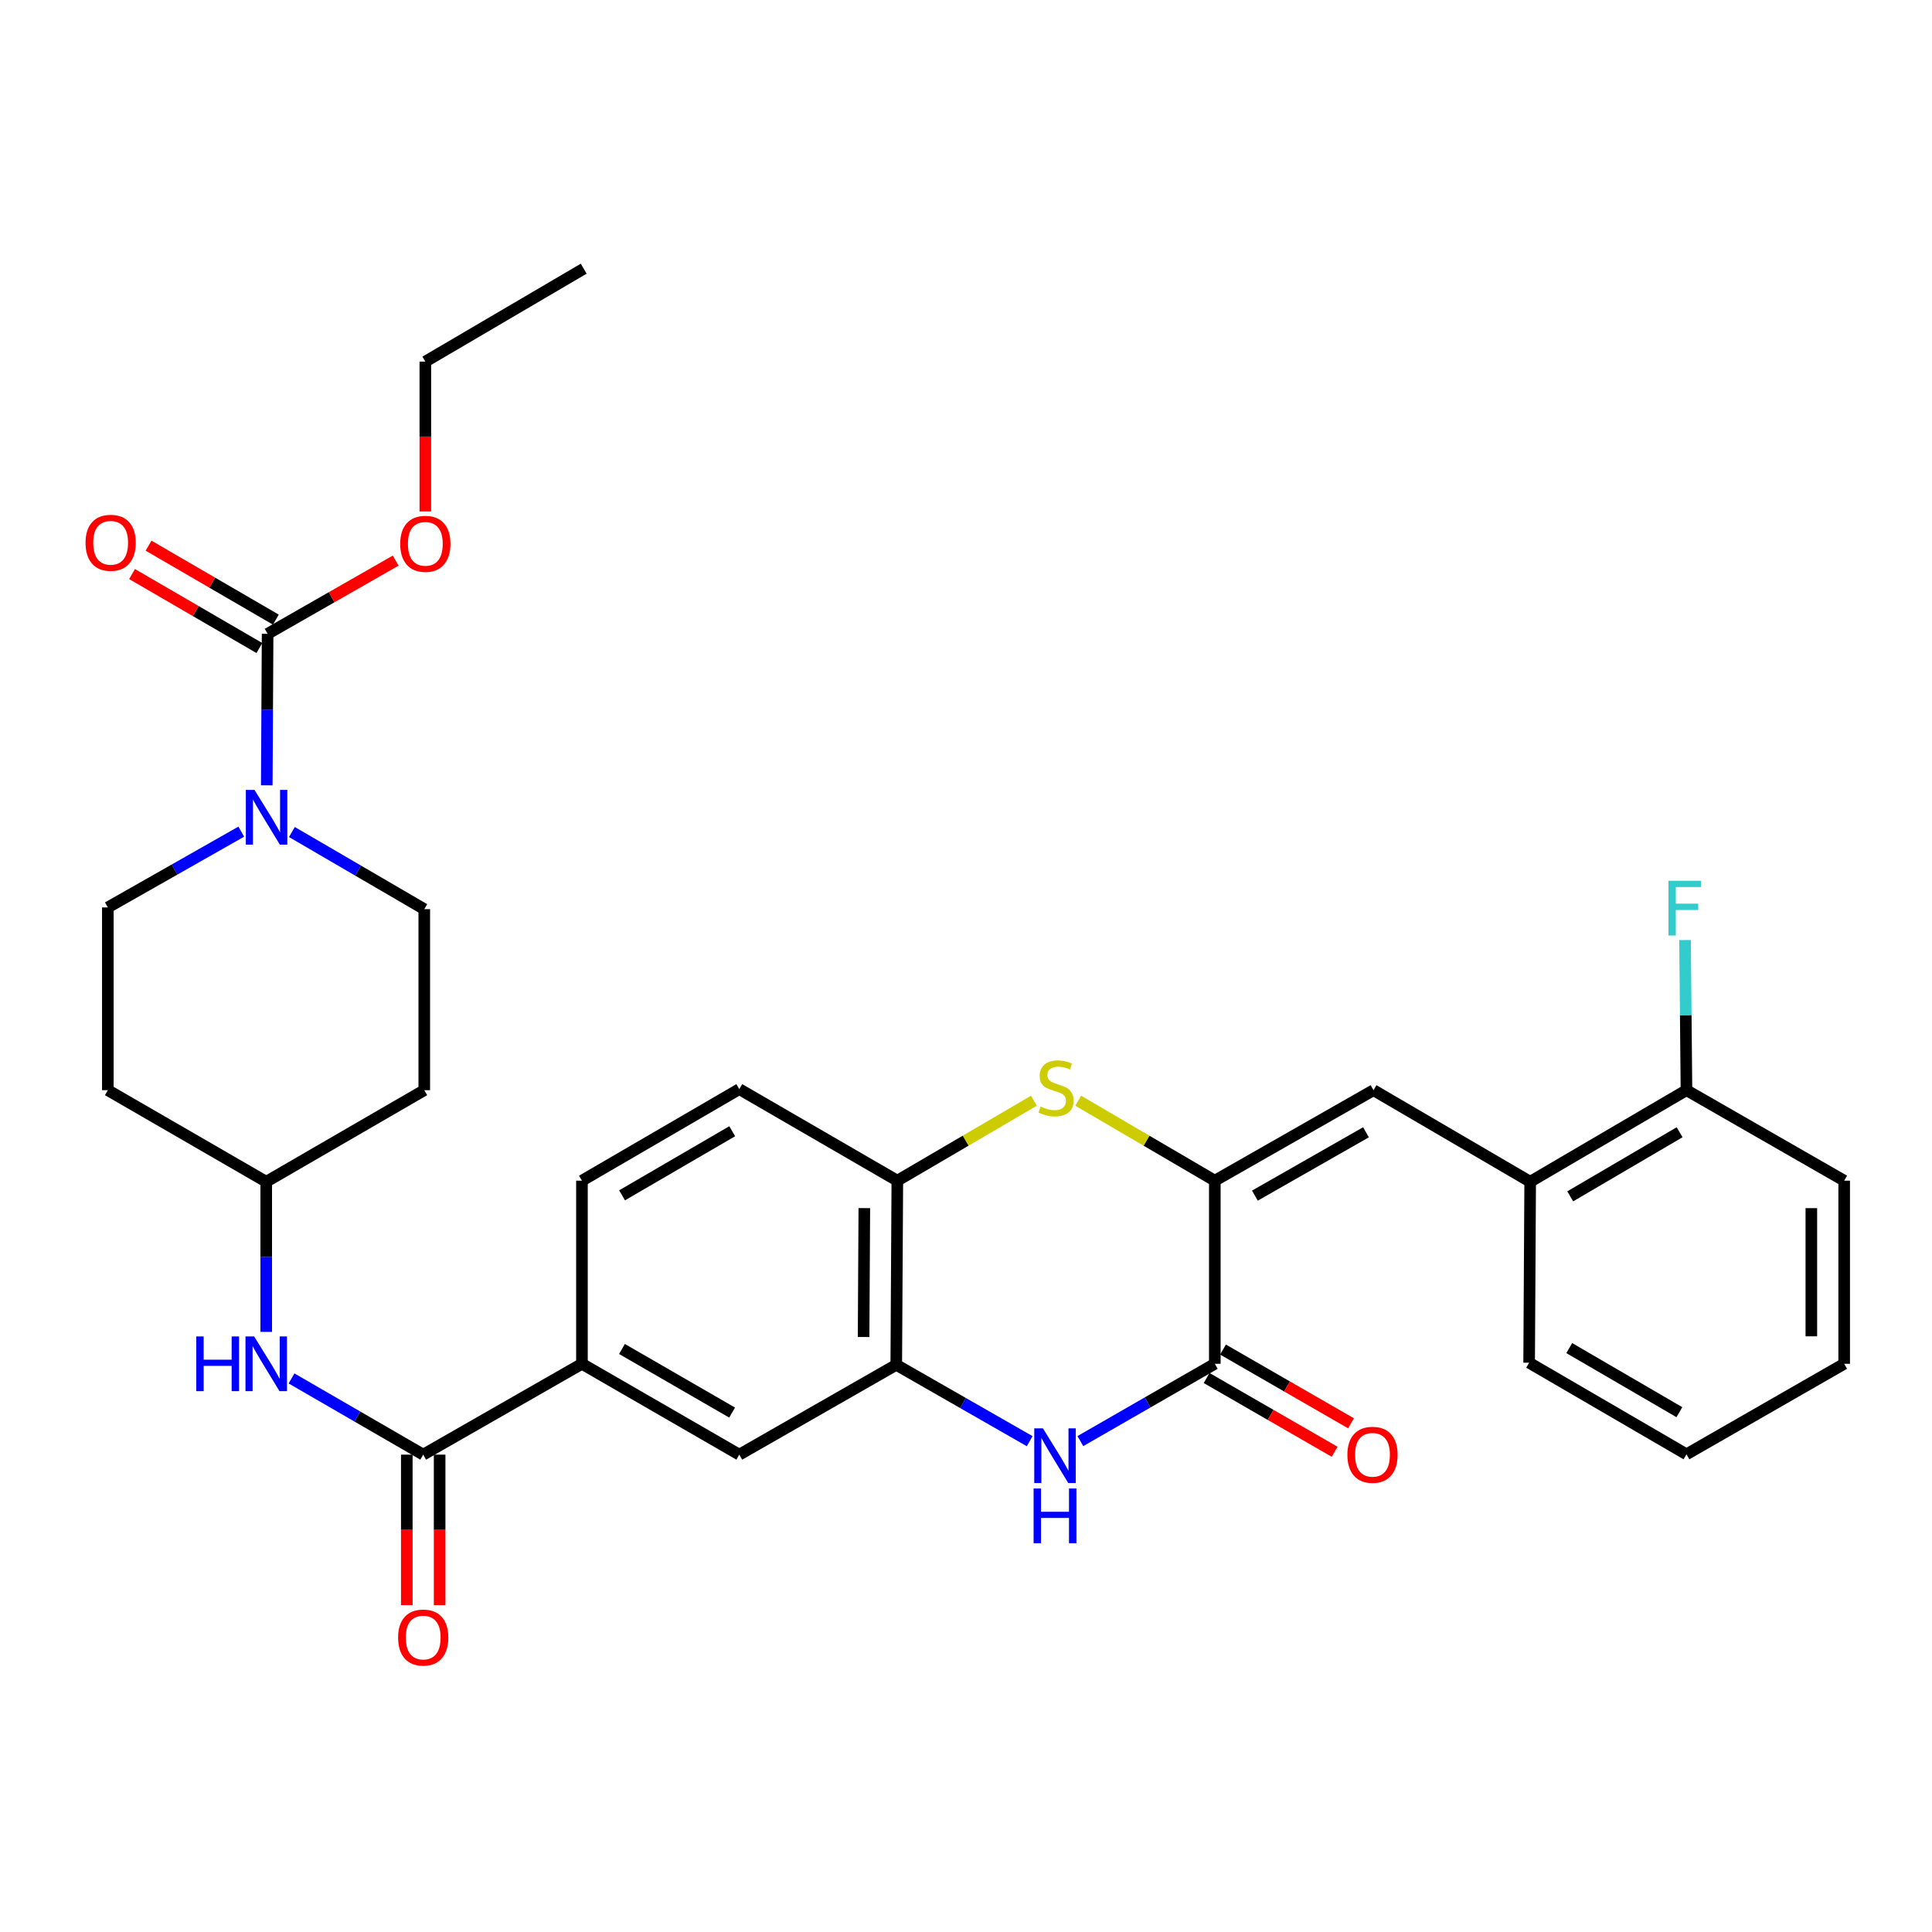 <?xml version='1.0' encoding='iso-8859-1'?>
<svg version='1.1' baseProfile='full'
              xmlns='http://www.w3.org/2000/svg'
                      xmlns:rdkit='http://www.rdkit.org/xml'
                      xmlns:xlink='http://www.w3.org/1999/xlink'
                  xml:space='preserve'
width='1000px' height='1000px' viewBox='0 0 1000 1000'>
<!-- END OF HEADER -->
<rect style='opacity:1.0;fill:#FFFFFF;stroke:none' width='1000' height='1000' x='0' y='0'> </rect>
<path class='bond-0' d='M 628.787,611.119 L 628.787,705.897' style='fill:none;fill-rule:evenodd;stroke:#000000;stroke-width:6px;stroke-linecap:butt;stroke-linejoin:miter;stroke-opacity:1' />
<path class='bond-2' d='M 628.787,611.119 L 593.432,590.423' style='fill:none;fill-rule:evenodd;stroke:#000000;stroke-width:6px;stroke-linecap:butt;stroke-linejoin:miter;stroke-opacity:1' />
<path class='bond-2' d='M 593.432,590.423 L 558.077,569.726' style='fill:none;fill-rule:evenodd;stroke:#CCCC00;stroke-width:6px;stroke-linecap:butt;stroke-linejoin:miter;stroke-opacity:1' />
<path class='bond-4' d='M 628.787,611.119 L 710.93,564.273' style='fill:none;fill-rule:evenodd;stroke:#000000;stroke-width:6px;stroke-linecap:butt;stroke-linejoin:miter;stroke-opacity:1' />
<path class='bond-4' d='M 649.529,618.857 L 707.029,586.065' style='fill:none;fill-rule:evenodd;stroke:#000000;stroke-width:6px;stroke-linecap:butt;stroke-linejoin:miter;stroke-opacity:1' />
<path class='bond-1' d='M 628.787,705.897 L 593.991,725.905' style='fill:none;fill-rule:evenodd;stroke:#000000;stroke-width:6px;stroke-linecap:butt;stroke-linejoin:miter;stroke-opacity:1' />
<path class='bond-1' d='M 593.991,725.905 L 559.194,745.913' style='fill:none;fill-rule:evenodd;stroke:#0000FF;stroke-width:6px;stroke-linecap:butt;stroke-linejoin:miter;stroke-opacity:1' />
<path class='bond-13' d='M 624.545,713.26 L 657.674,732.349' style='fill:none;fill-rule:evenodd;stroke:#000000;stroke-width:6px;stroke-linecap:butt;stroke-linejoin:miter;stroke-opacity:1' />
<path class='bond-13' d='M 657.674,732.349 L 690.804,751.438' style='fill:none;fill-rule:evenodd;stroke:#FF0000;stroke-width:6px;stroke-linecap:butt;stroke-linejoin:miter;stroke-opacity:1' />
<path class='bond-13' d='M 633.03,698.533 L 666.16,717.622' style='fill:none;fill-rule:evenodd;stroke:#000000;stroke-width:6px;stroke-linecap:butt;stroke-linejoin:miter;stroke-opacity:1' />
<path class='bond-13' d='M 666.16,717.622 L 699.29,736.711' style='fill:none;fill-rule:evenodd;stroke:#FF0000;stroke-width:6px;stroke-linecap:butt;stroke-linejoin:miter;stroke-opacity:1' />
<path class='bond-32' d='M 532.962,745.957 L 498.434,726.191' style='fill:none;fill-rule:evenodd;stroke:#0000FF;stroke-width:6px;stroke-linecap:butt;stroke-linejoin:miter;stroke-opacity:1' />
<path class='bond-32' d='M 498.434,726.191 L 463.907,706.425' style='fill:none;fill-rule:evenodd;stroke:#000000;stroke-width:6px;stroke-linecap:butt;stroke-linejoin:miter;stroke-opacity:1' />
<path class='bond-8' d='M 535.156,569.727 L 499.805,590.423' style='fill:none;fill-rule:evenodd;stroke:#CCCC00;stroke-width:6px;stroke-linecap:butt;stroke-linejoin:miter;stroke-opacity:1' />
<path class='bond-8' d='M 499.805,590.423 L 464.454,611.119' style='fill:none;fill-rule:evenodd;stroke:#000000;stroke-width:6px;stroke-linecap:butt;stroke-linejoin:miter;stroke-opacity:1' />
<path class='bond-3' d='M 124.886,430.46 L 90.351,450.072' style='fill:none;fill-rule:evenodd;stroke:#0000FF;stroke-width:6px;stroke-linecap:butt;stroke-linejoin:miter;stroke-opacity:1' />
<path class='bond-3' d='M 90.351,450.072 L 55.817,469.685' style='fill:none;fill-rule:evenodd;stroke:#000000;stroke-width:6px;stroke-linecap:butt;stroke-linejoin:miter;stroke-opacity:1' />
<path class='bond-5' d='M 138.08,406.485 L 138.299,367.278' style='fill:none;fill-rule:evenodd;stroke:#0000FF;stroke-width:6px;stroke-linecap:butt;stroke-linejoin:miter;stroke-opacity:1' />
<path class='bond-5' d='M 138.299,367.278 L 138.517,328.071' style='fill:none;fill-rule:evenodd;stroke:#000000;stroke-width:6px;stroke-linecap:butt;stroke-linejoin:miter;stroke-opacity:1' />
<path class='bond-35' d='M 151.09,430.654 L 185.346,450.618' style='fill:none;fill-rule:evenodd;stroke:#0000FF;stroke-width:6px;stroke-linecap:butt;stroke-linejoin:miter;stroke-opacity:1' />
<path class='bond-35' d='M 185.346,450.618 L 219.602,470.582' style='fill:none;fill-rule:evenodd;stroke:#000000;stroke-width:6px;stroke-linecap:butt;stroke-linejoin:miter;stroke-opacity:1' />
<path class='bond-12' d='M 710.93,564.273 L 792.016,611.667' style='fill:none;fill-rule:evenodd;stroke:#000000;stroke-width:6px;stroke-linecap:butt;stroke-linejoin:miter;stroke-opacity:1' />
<path class='bond-16' d='M 142.786,320.723 L 109.838,301.579' style='fill:none;fill-rule:evenodd;stroke:#000000;stroke-width:6px;stroke-linecap:butt;stroke-linejoin:miter;stroke-opacity:1' />
<path class='bond-16' d='M 109.838,301.579 L 76.889,282.436' style='fill:none;fill-rule:evenodd;stroke:#FF0000;stroke-width:6px;stroke-linecap:butt;stroke-linejoin:miter;stroke-opacity:1' />
<path class='bond-16' d='M 134.248,335.419 L 101.299,316.276' style='fill:none;fill-rule:evenodd;stroke:#000000;stroke-width:6px;stroke-linecap:butt;stroke-linejoin:miter;stroke-opacity:1' />
<path class='bond-16' d='M 101.299,316.276 L 68.351,297.133' style='fill:none;fill-rule:evenodd;stroke:#FF0000;stroke-width:6px;stroke-linecap:butt;stroke-linejoin:miter;stroke-opacity:1' />
<path class='bond-24' d='M 138.517,328.071 L 171.658,309.126' style='fill:none;fill-rule:evenodd;stroke:#000000;stroke-width:6px;stroke-linecap:butt;stroke-linejoin:miter;stroke-opacity:1' />
<path class='bond-24' d='M 171.658,309.126 L 204.799,290.18' style='fill:none;fill-rule:evenodd;stroke:#FF0000;stroke-width:6px;stroke-linecap:butt;stroke-linejoin:miter;stroke-opacity:1' />
<path class='bond-6' d='M 463.907,706.425 L 464.454,611.119' style='fill:none;fill-rule:evenodd;stroke:#000000;stroke-width:6px;stroke-linecap:butt;stroke-linejoin:miter;stroke-opacity:1' />
<path class='bond-6' d='M 446.992,692.032 L 447.375,625.318' style='fill:none;fill-rule:evenodd;stroke:#000000;stroke-width:6px;stroke-linecap:butt;stroke-linejoin:miter;stroke-opacity:1' />
<path class='bond-11' d='M 463.907,706.425 L 382.661,752.922' style='fill:none;fill-rule:evenodd;stroke:#000000;stroke-width:6px;stroke-linecap:butt;stroke-linejoin:miter;stroke-opacity:1' />
<path class='bond-7' d='M 219.055,752.922 L 301.216,705.897' style='fill:none;fill-rule:evenodd;stroke:#000000;stroke-width:6px;stroke-linecap:butt;stroke-linejoin:miter;stroke-opacity:1' />
<path class='bond-10' d='M 219.055,752.922 L 184.97,733.196' style='fill:none;fill-rule:evenodd;stroke:#000000;stroke-width:6px;stroke-linecap:butt;stroke-linejoin:miter;stroke-opacity:1' />
<path class='bond-10' d='M 184.97,733.196 L 150.886,713.471' style='fill:none;fill-rule:evenodd;stroke:#0000FF;stroke-width:6px;stroke-linecap:butt;stroke-linejoin:miter;stroke-opacity:1' />
<path class='bond-17' d='M 210.556,752.922 L 210.556,791.874' style='fill:none;fill-rule:evenodd;stroke:#000000;stroke-width:6px;stroke-linecap:butt;stroke-linejoin:miter;stroke-opacity:1' />
<path class='bond-17' d='M 210.556,791.874 L 210.556,830.826' style='fill:none;fill-rule:evenodd;stroke:#FF0000;stroke-width:6px;stroke-linecap:butt;stroke-linejoin:miter;stroke-opacity:1' />
<path class='bond-17' d='M 227.553,752.922 L 227.553,791.874' style='fill:none;fill-rule:evenodd;stroke:#000000;stroke-width:6px;stroke-linecap:butt;stroke-linejoin:miter;stroke-opacity:1' />
<path class='bond-17' d='M 227.553,791.874 L 227.553,830.826' style='fill:none;fill-rule:evenodd;stroke:#FF0000;stroke-width:6px;stroke-linecap:butt;stroke-linejoin:miter;stroke-opacity:1' />
<path class='bond-19' d='M 464.454,611.119 L 382.661,563.726' style='fill:none;fill-rule:evenodd;stroke:#000000;stroke-width:6px;stroke-linecap:butt;stroke-linejoin:miter;stroke-opacity:1' />
<path class='bond-9' d='M 301.216,705.897 L 301.216,611.119' style='fill:none;fill-rule:evenodd;stroke:#000000;stroke-width:6px;stroke-linecap:butt;stroke-linejoin:miter;stroke-opacity:1' />
<path class='bond-33' d='M 301.216,705.897 L 382.661,752.922' style='fill:none;fill-rule:evenodd;stroke:#000000;stroke-width:6px;stroke-linecap:butt;stroke-linejoin:miter;stroke-opacity:1' />
<path class='bond-33' d='M 321.932,698.231 L 378.943,731.148' style='fill:none;fill-rule:evenodd;stroke:#000000;stroke-width:6px;stroke-linecap:butt;stroke-linejoin:miter;stroke-opacity:1' />
<path class='bond-21' d='M 137.799,689.381 L 137.799,650.524' style='fill:none;fill-rule:evenodd;stroke:#0000FF;stroke-width:6px;stroke-linecap:butt;stroke-linejoin:miter;stroke-opacity:1' />
<path class='bond-21' d='M 137.799,650.524 L 137.799,611.667' style='fill:none;fill-rule:evenodd;stroke:#000000;stroke-width:6px;stroke-linecap:butt;stroke-linejoin:miter;stroke-opacity:1' />
<path class='bond-18' d='M 792.016,611.667 L 872.912,564.273' style='fill:none;fill-rule:evenodd;stroke:#000000;stroke-width:6px;stroke-linecap:butt;stroke-linejoin:miter;stroke-opacity:1' />
<path class='bond-18' d='M 812.742,619.223 L 869.37,586.048' style='fill:none;fill-rule:evenodd;stroke:#000000;stroke-width:6px;stroke-linecap:butt;stroke-linejoin:miter;stroke-opacity:1' />
<path class='bond-26' d='M 792.016,611.667 L 791.478,705.349' style='fill:none;fill-rule:evenodd;stroke:#000000;stroke-width:6px;stroke-linecap:butt;stroke-linejoin:miter;stroke-opacity:1' />
<path class='bond-14' d='M 55.817,469.685 L 55.817,564.273' style='fill:none;fill-rule:evenodd;stroke:#000000;stroke-width:6px;stroke-linecap:butt;stroke-linejoin:miter;stroke-opacity:1' />
<path class='bond-15' d='M 219.602,470.582 L 219.602,564.273' style='fill:none;fill-rule:evenodd;stroke:#000000;stroke-width:6px;stroke-linecap:butt;stroke-linejoin:miter;stroke-opacity:1' />
<path class='bond-25' d='M 872.912,564.273 L 872.542,525.421' style='fill:none;fill-rule:evenodd;stroke:#000000;stroke-width:6px;stroke-linecap:butt;stroke-linejoin:miter;stroke-opacity:1' />
<path class='bond-25' d='M 872.542,525.421 L 872.173,486.569' style='fill:none;fill-rule:evenodd;stroke:#33CCCC;stroke-width:6px;stroke-linecap:butt;stroke-linejoin:miter;stroke-opacity:1' />
<path class='bond-27' d='M 872.912,564.273 L 954.545,611.119' style='fill:none;fill-rule:evenodd;stroke:#000000;stroke-width:6px;stroke-linecap:butt;stroke-linejoin:miter;stroke-opacity:1' />
<path class='bond-20' d='M 382.661,563.726 L 301.216,611.119' style='fill:none;fill-rule:evenodd;stroke:#000000;stroke-width:6px;stroke-linecap:butt;stroke-linejoin:miter;stroke-opacity:1' />
<path class='bond-20' d='M 378.993,585.526 L 321.982,618.701' style='fill:none;fill-rule:evenodd;stroke:#000000;stroke-width:6px;stroke-linecap:butt;stroke-linejoin:miter;stroke-opacity:1' />
<path class='bond-22' d='M 137.799,611.667 L 219.602,564.273' style='fill:none;fill-rule:evenodd;stroke:#000000;stroke-width:6px;stroke-linecap:butt;stroke-linejoin:miter;stroke-opacity:1' />
<path class='bond-23' d='M 137.799,611.667 L 55.817,564.273' style='fill:none;fill-rule:evenodd;stroke:#000000;stroke-width:6px;stroke-linecap:butt;stroke-linejoin:miter;stroke-opacity:1' />
<path class='bond-28' d='M 220.15,264.729 L 220.15,225.952' style='fill:none;fill-rule:evenodd;stroke:#FF0000;stroke-width:6px;stroke-linecap:butt;stroke-linejoin:miter;stroke-opacity:1' />
<path class='bond-28' d='M 220.15,225.952 L 220.15,187.175' style='fill:none;fill-rule:evenodd;stroke:#000000;stroke-width:6px;stroke-linecap:butt;stroke-linejoin:miter;stroke-opacity:1' />
<path class='bond-30' d='M 791.478,705.349 L 872.912,752.742' style='fill:none;fill-rule:evenodd;stroke:#000000;stroke-width:6px;stroke-linecap:butt;stroke-linejoin:miter;stroke-opacity:1' />
<path class='bond-30' d='M 812.242,697.768 L 869.247,730.943' style='fill:none;fill-rule:evenodd;stroke:#000000;stroke-width:6px;stroke-linecap:butt;stroke-linejoin:miter;stroke-opacity:1' />
<path class='bond-34' d='M 954.545,611.119 L 954.545,705.897' style='fill:none;fill-rule:evenodd;stroke:#000000;stroke-width:6px;stroke-linecap:butt;stroke-linejoin:miter;stroke-opacity:1' />
<path class='bond-34' d='M 937.548,625.336 L 937.548,691.68' style='fill:none;fill-rule:evenodd;stroke:#000000;stroke-width:6px;stroke-linecap:butt;stroke-linejoin:miter;stroke-opacity:1' />
<path class='bond-29' d='M 220.15,187.175 L 302.123,139.073' style='fill:none;fill-rule:evenodd;stroke:#000000;stroke-width:6px;stroke-linecap:butt;stroke-linejoin:miter;stroke-opacity:1' />
<path class='bond-31' d='M 872.912,752.742 L 954.545,705.897' style='fill:none;fill-rule:evenodd;stroke:#000000;stroke-width:6px;stroke-linecap:butt;stroke-linejoin:miter;stroke-opacity:1' />
<path  class='atom-2' d='M 539.808 739.3
L 549.088 754.3
Q 550.008 755.78, 551.488 758.46
Q 552.968 761.14, 553.048 761.3
L 553.048 739.3
L 556.808 739.3
L 556.808 767.62
L 552.928 767.62
L 542.968 751.22
Q 541.808 749.3, 540.568 747.1
Q 539.368 744.9, 539.008 744.22
L 539.008 767.62
L 535.328 767.62
L 535.328 739.3
L 539.808 739.3
' fill='#0000FF'/>
<path  class='atom-2' d='M 534.988 770.452
L 538.828 770.452
L 538.828 782.492
L 553.308 782.492
L 553.308 770.452
L 557.148 770.452
L 557.148 798.772
L 553.308 798.772
L 553.308 785.692
L 538.828 785.692
L 538.828 798.772
L 534.988 798.772
L 534.988 770.452
' fill='#0000FF'/>
<path  class='atom-3' d='M 538.616 572.738
Q 538.936 572.858, 540.256 573.418
Q 541.576 573.978, 543.016 574.338
Q 544.496 574.658, 545.936 574.658
Q 548.616 574.658, 550.176 573.378
Q 551.736 572.058, 551.736 569.778
Q 551.736 568.218, 550.936 567.258
Q 550.176 566.298, 548.976 565.778
Q 547.776 565.258, 545.776 564.658
Q 543.256 563.898, 541.736 563.178
Q 540.256 562.458, 539.176 560.938
Q 538.136 559.418, 538.136 556.858
Q 538.136 553.298, 540.536 551.098
Q 542.976 548.898, 547.776 548.898
Q 551.056 548.898, 554.776 550.458
L 553.856 553.538
Q 550.456 552.138, 547.896 552.138
Q 545.136 552.138, 543.616 553.298
Q 542.096 554.418, 542.136 556.378
Q 542.136 557.898, 542.896 558.818
Q 543.696 559.738, 544.816 560.258
Q 545.976 560.778, 547.896 561.378
Q 550.456 562.178, 551.976 562.978
Q 553.496 563.778, 554.576 565.418
Q 555.696 567.018, 555.696 569.778
Q 555.696 573.698, 553.056 575.818
Q 550.456 577.898, 546.096 577.898
Q 543.576 577.898, 541.656 577.338
Q 539.776 576.818, 537.536 575.898
L 538.616 572.738
' fill='#CCCC00'/>
<path  class='atom-4' d='M 131.728 408.859
L 141.008 423.859
Q 141.928 425.339, 143.408 428.019
Q 144.888 430.699, 144.968 430.859
L 144.968 408.859
L 148.728 408.859
L 148.728 437.179
L 144.848 437.179
L 134.888 420.779
Q 133.728 418.859, 132.488 416.659
Q 131.288 414.459, 130.928 413.779
L 130.928 437.179
L 127.248 437.179
L 127.248 408.859
L 131.728 408.859
' fill='#0000FF'/>
<path  class='atom-11' d='M 101.579 691.737
L 105.419 691.737
L 105.419 703.777
L 119.899 703.777
L 119.899 691.737
L 123.739 691.737
L 123.739 720.057
L 119.899 720.057
L 119.899 706.977
L 105.419 706.977
L 105.419 720.057
L 101.579 720.057
L 101.579 691.737
' fill='#0000FF'/>
<path  class='atom-11' d='M 131.539 691.737
L 140.819 706.737
Q 141.739 708.217, 143.219 710.897
Q 144.699 713.577, 144.779 713.737
L 144.779 691.737
L 148.539 691.737
L 148.539 720.057
L 144.659 720.057
L 134.699 703.657
Q 133.539 701.737, 132.299 699.537
Q 131.099 697.337, 130.739 696.657
L 130.739 720.057
L 127.059 720.057
L 127.059 691.737
L 131.539 691.737
' fill='#0000FF'/>
<path  class='atom-14' d='M 697.402 753.002
Q 697.402 746.202, 700.762 742.402
Q 704.122 738.602, 710.402 738.602
Q 716.682 738.602, 720.042 742.402
Q 723.402 746.202, 723.402 753.002
Q 723.402 759.882, 720.002 763.802
Q 716.602 767.682, 710.402 767.682
Q 704.162 767.682, 700.762 763.802
Q 697.402 759.922, 697.402 753.002
M 710.402 764.482
Q 714.722 764.482, 717.042 761.602
Q 719.402 758.682, 719.402 753.002
Q 719.402 747.442, 717.042 744.642
Q 714.722 741.802, 710.402 741.802
Q 706.082 741.802, 703.722 744.602
Q 701.402 747.402, 701.402 753.002
Q 701.402 758.722, 703.722 761.602
Q 706.082 764.482, 710.402 764.482
' fill='#FF0000'/>
<path  class='atom-17' d='M 44.271 280.946
Q 44.271 274.146, 47.631 270.346
Q 50.991 266.546, 57.271 266.546
Q 63.551 266.546, 66.911 270.346
Q 70.271 274.146, 70.271 280.946
Q 70.271 287.826, 66.871 291.746
Q 63.471 295.626, 57.271 295.626
Q 51.031 295.626, 47.631 291.746
Q 44.271 287.866, 44.271 280.946
M 57.271 292.426
Q 61.591 292.426, 63.911 289.546
Q 66.271 286.626, 66.271 280.946
Q 66.271 275.386, 63.911 272.586
Q 61.591 269.746, 57.271 269.746
Q 52.951 269.746, 50.591 272.546
Q 48.271 275.346, 48.271 280.946
Q 48.271 286.666, 50.591 289.546
Q 52.951 292.426, 57.271 292.426
' fill='#FF0000'/>
<path  class='atom-18' d='M 206.055 847.59
Q 206.055 840.79, 209.415 836.99
Q 212.775 833.19, 219.055 833.19
Q 225.335 833.19, 228.695 836.99
Q 232.055 840.79, 232.055 847.59
Q 232.055 854.47, 228.655 858.39
Q 225.255 862.27, 219.055 862.27
Q 212.815 862.27, 209.415 858.39
Q 206.055 854.51, 206.055 847.59
M 219.055 859.07
Q 223.375 859.07, 225.695 856.19
Q 228.055 853.27, 228.055 847.59
Q 228.055 842.03, 225.695 839.23
Q 223.375 836.39, 219.055 836.39
Q 214.735 836.39, 212.375 839.19
Q 210.055 841.99, 210.055 847.59
Q 210.055 853.31, 212.375 856.19
Q 214.735 859.07, 219.055 859.07
' fill='#FF0000'/>
<path  class='atom-25' d='M 207.15 281.485
Q 207.15 274.685, 210.51 270.885
Q 213.87 267.085, 220.15 267.085
Q 226.43 267.085, 229.79 270.885
Q 233.15 274.685, 233.15 281.485
Q 233.15 288.365, 229.75 292.285
Q 226.35 296.165, 220.15 296.165
Q 213.91 296.165, 210.51 292.285
Q 207.15 288.405, 207.15 281.485
M 220.15 292.965
Q 224.47 292.965, 226.79 290.085
Q 229.15 287.165, 229.15 281.485
Q 229.15 275.925, 226.79 273.125
Q 224.47 270.285, 220.15 270.285
Q 215.83 270.285, 213.47 273.085
Q 211.15 275.885, 211.15 281.485
Q 211.15 287.205, 213.47 290.085
Q 215.83 292.965, 220.15 292.965
' fill='#FF0000'/>
<path  class='atom-26' d='M 863.595 455.893
L 880.435 455.893
L 880.435 459.133
L 867.395 459.133
L 867.395 467.733
L 878.995 467.733
L 878.995 471.013
L 867.395 471.013
L 867.395 484.213
L 863.595 484.213
L 863.595 455.893
' fill='#33CCCC'/>
</svg>
